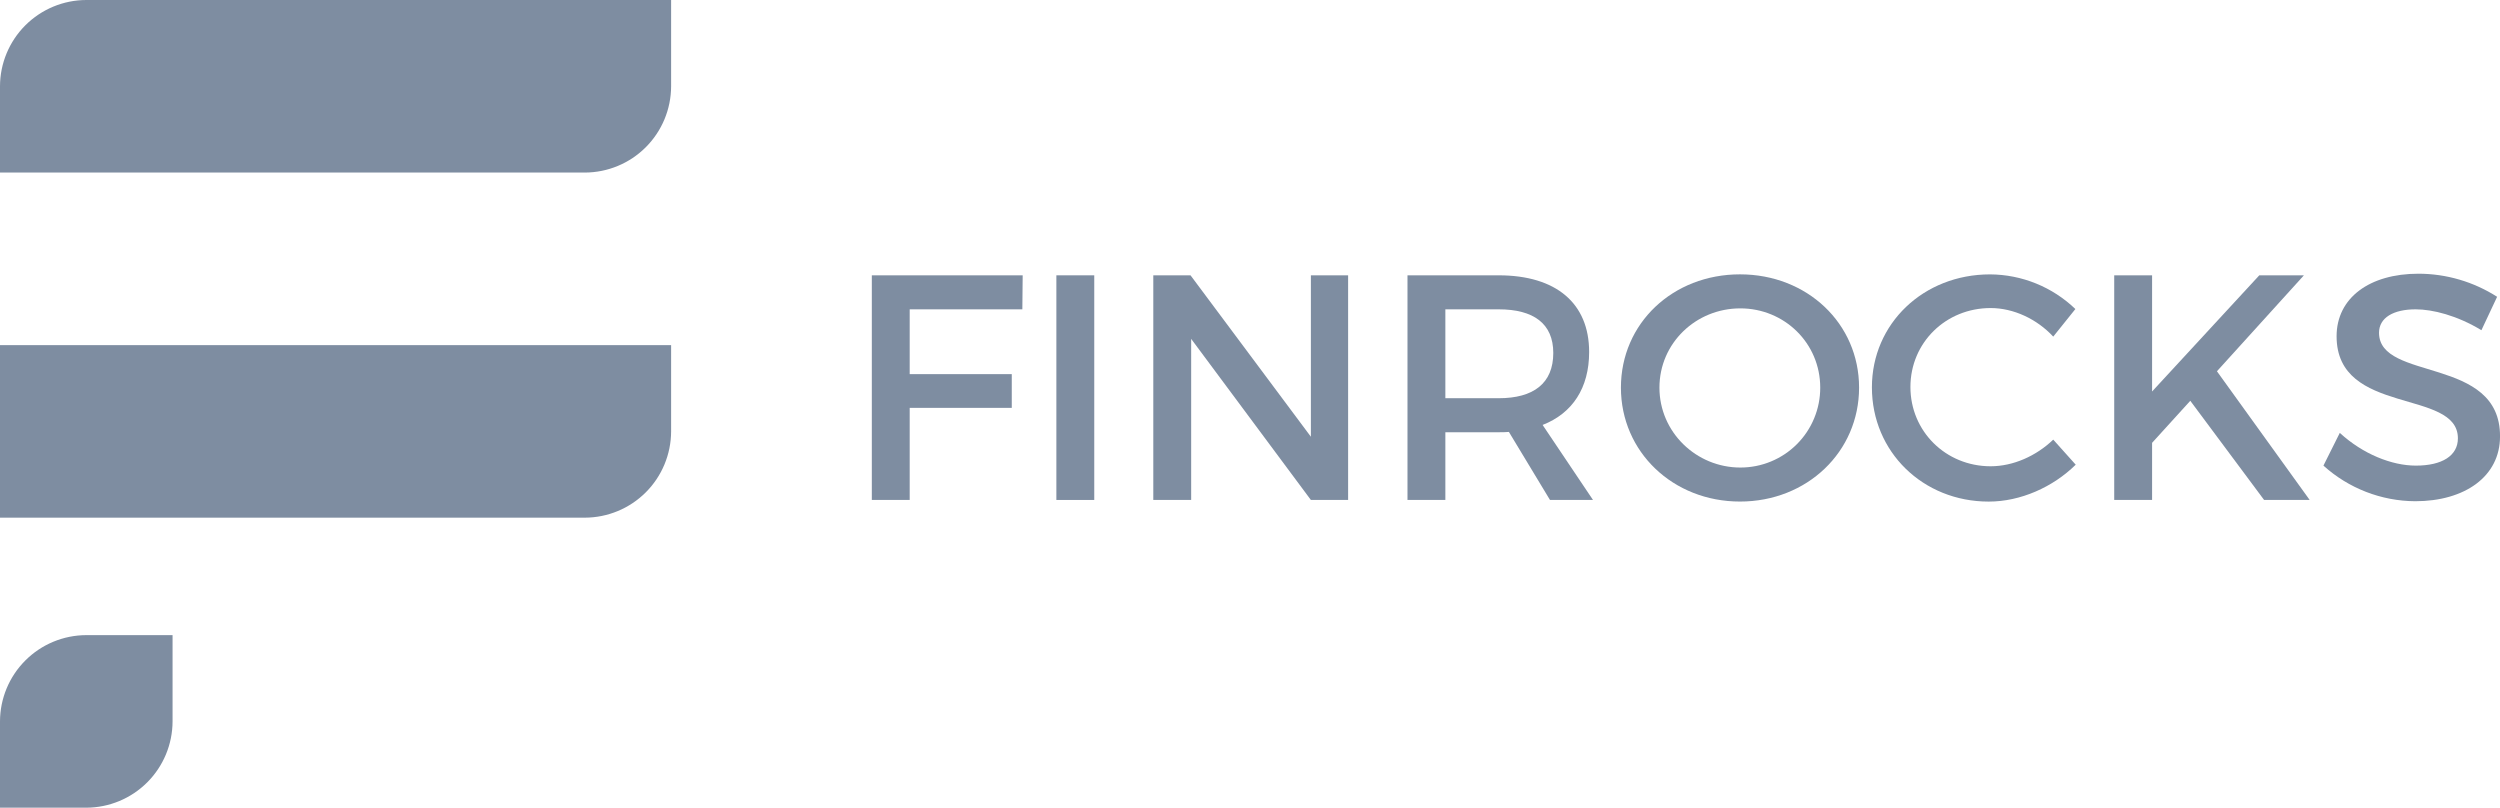 <?xml version="1.0" encoding="UTF-8"?>
<svg xmlns="http://www.w3.org/2000/svg" width="195" height="63" viewBox="0 0 195 63" fill="none">
  <g clip-path="url(#clip0_104_20)">
    <path d="M70.956 24.128V29.184H78.918V31.813H70.956V38.997H68.002V21.475H79.769L79.743 24.128H70.956Z" fill="#7E8DA1"></path>
    <path d="M85.352 21.475H82.397V38.997H85.352V21.475Z" fill="#7E8DA1"></path>
    <path d="M102.249 38.997L92.911 26.432V38.997H89.957V21.475H92.861L102.249 34.066V21.475H105.153V38.997H102.249Z" fill="#7E8DA1"></path>
    <path d="M117.694 33.69C117.444 33.715 117.165 33.715 116.9 33.715H112.738V38.997H109.784V21.475H116.894C121.375 21.475 123.953 23.652 123.953 27.457C123.953 30.261 122.651 32.239 120.323 33.145L124.254 38.997H120.899L117.694 33.69ZM116.9 31.061C119.605 31.061 121.156 29.911 121.156 27.532C121.156 25.229 119.605 24.128 116.9 24.128H112.738V31.061H116.9Z" fill="#7E8DA1"></path>
    <path d="M145.008 30.236C145.008 35.242 140.951 39.121 135.72 39.121C130.489 39.121 126.432 35.242 126.432 30.236C126.432 25.209 130.488 21.399 135.72 21.399C140.953 21.399 145.008 25.229 145.008 30.236ZM129.436 30.236C129.436 33.715 132.315 36.468 135.745 36.468C136.564 36.47 137.376 36.31 138.133 35.997C138.89 35.685 139.578 35.226 140.157 34.647C140.736 34.068 141.195 33.38 141.507 32.623C141.82 31.866 141.98 31.055 141.978 30.236C141.978 26.757 139.175 24.053 135.745 24.053C132.29 24.053 129.436 26.757 129.436 30.236Z" fill="#7E8DA1"></path>
    <path d="M161.881 24.103L160.153 26.256C158.876 24.879 157.049 24.028 155.271 24.028C151.766 24.028 149.013 26.732 149.013 30.186C149.013 33.64 151.766 36.369 155.271 36.369C157.024 36.369 158.826 35.567 160.153 34.291L161.906 36.246C160.128 37.998 157.599 39.124 155.121 39.124C149.99 39.124 146.009 35.244 146.009 30.214C146.009 25.232 150.039 21.402 155.221 21.402C157.706 21.415 160.09 22.383 161.881 24.106" fill="#7E8DA1"></path>
    <path d="M170.843 31.261L167.863 34.541V38.997H164.909V21.475H167.863V30.536L176.225 21.475H179.705L172.921 28.959L180.155 38.997H176.6L170.843 31.261Z" fill="#7E8DA1"></path>
    <path d="M194.775 23.15L193.551 25.756C191.649 24.603 189.745 24.128 188.419 24.128C186.691 24.128 185.564 24.779 185.564 25.955C185.564 29.785 195.027 27.732 195.002 34.041C195.002 37.169 192.249 39.096 188.387 39.096C185.741 39.081 183.192 38.092 181.228 36.318L182.504 33.765C184.306 35.418 186.559 36.318 188.436 36.318C190.49 36.318 191.716 35.542 191.716 34.191C191.716 30.286 182.254 32.464 182.254 26.23C182.254 23.226 184.833 21.349 188.638 21.349C190.813 21.352 192.943 21.977 194.775 23.15Z" fill="#7E8DA1"></path>
    <path d="M0 56.269V63H6.731C8.515 62.995 10.224 62.284 11.485 61.023C12.746 59.762 13.456 58.053 13.46 56.269V49.54H6.731C4.948 49.544 3.238 50.255 1.977 51.516C0.715 52.777 0.005 54.486 0 56.269Z" fill="#7E8DA1"></path>
    <path d="M13.46 26.918H0V40.378H45.616C47.4 40.374 49.109 39.664 50.371 38.403C51.632 37.142 52.343 35.432 52.347 33.649V26.918H13.46Z" fill="#7E8DA1"></path>
    <path d="M6.731 0C4.947 0.004 3.238 0.715 1.976 1.976C0.715 3.237 0.004 4.947 0 6.731L0 13.46H45.616C47.4 13.456 49.109 12.745 50.371 11.484C51.632 10.223 52.343 8.514 52.347 6.731V0H6.731Z" fill="#7E8DA1"></path>
  </g>
  <defs>
    <clipPath id="clip0_104_20">
      <rect width="195" height="63" fill="white"></rect>
    </clipPath>
  </defs>
</svg>

